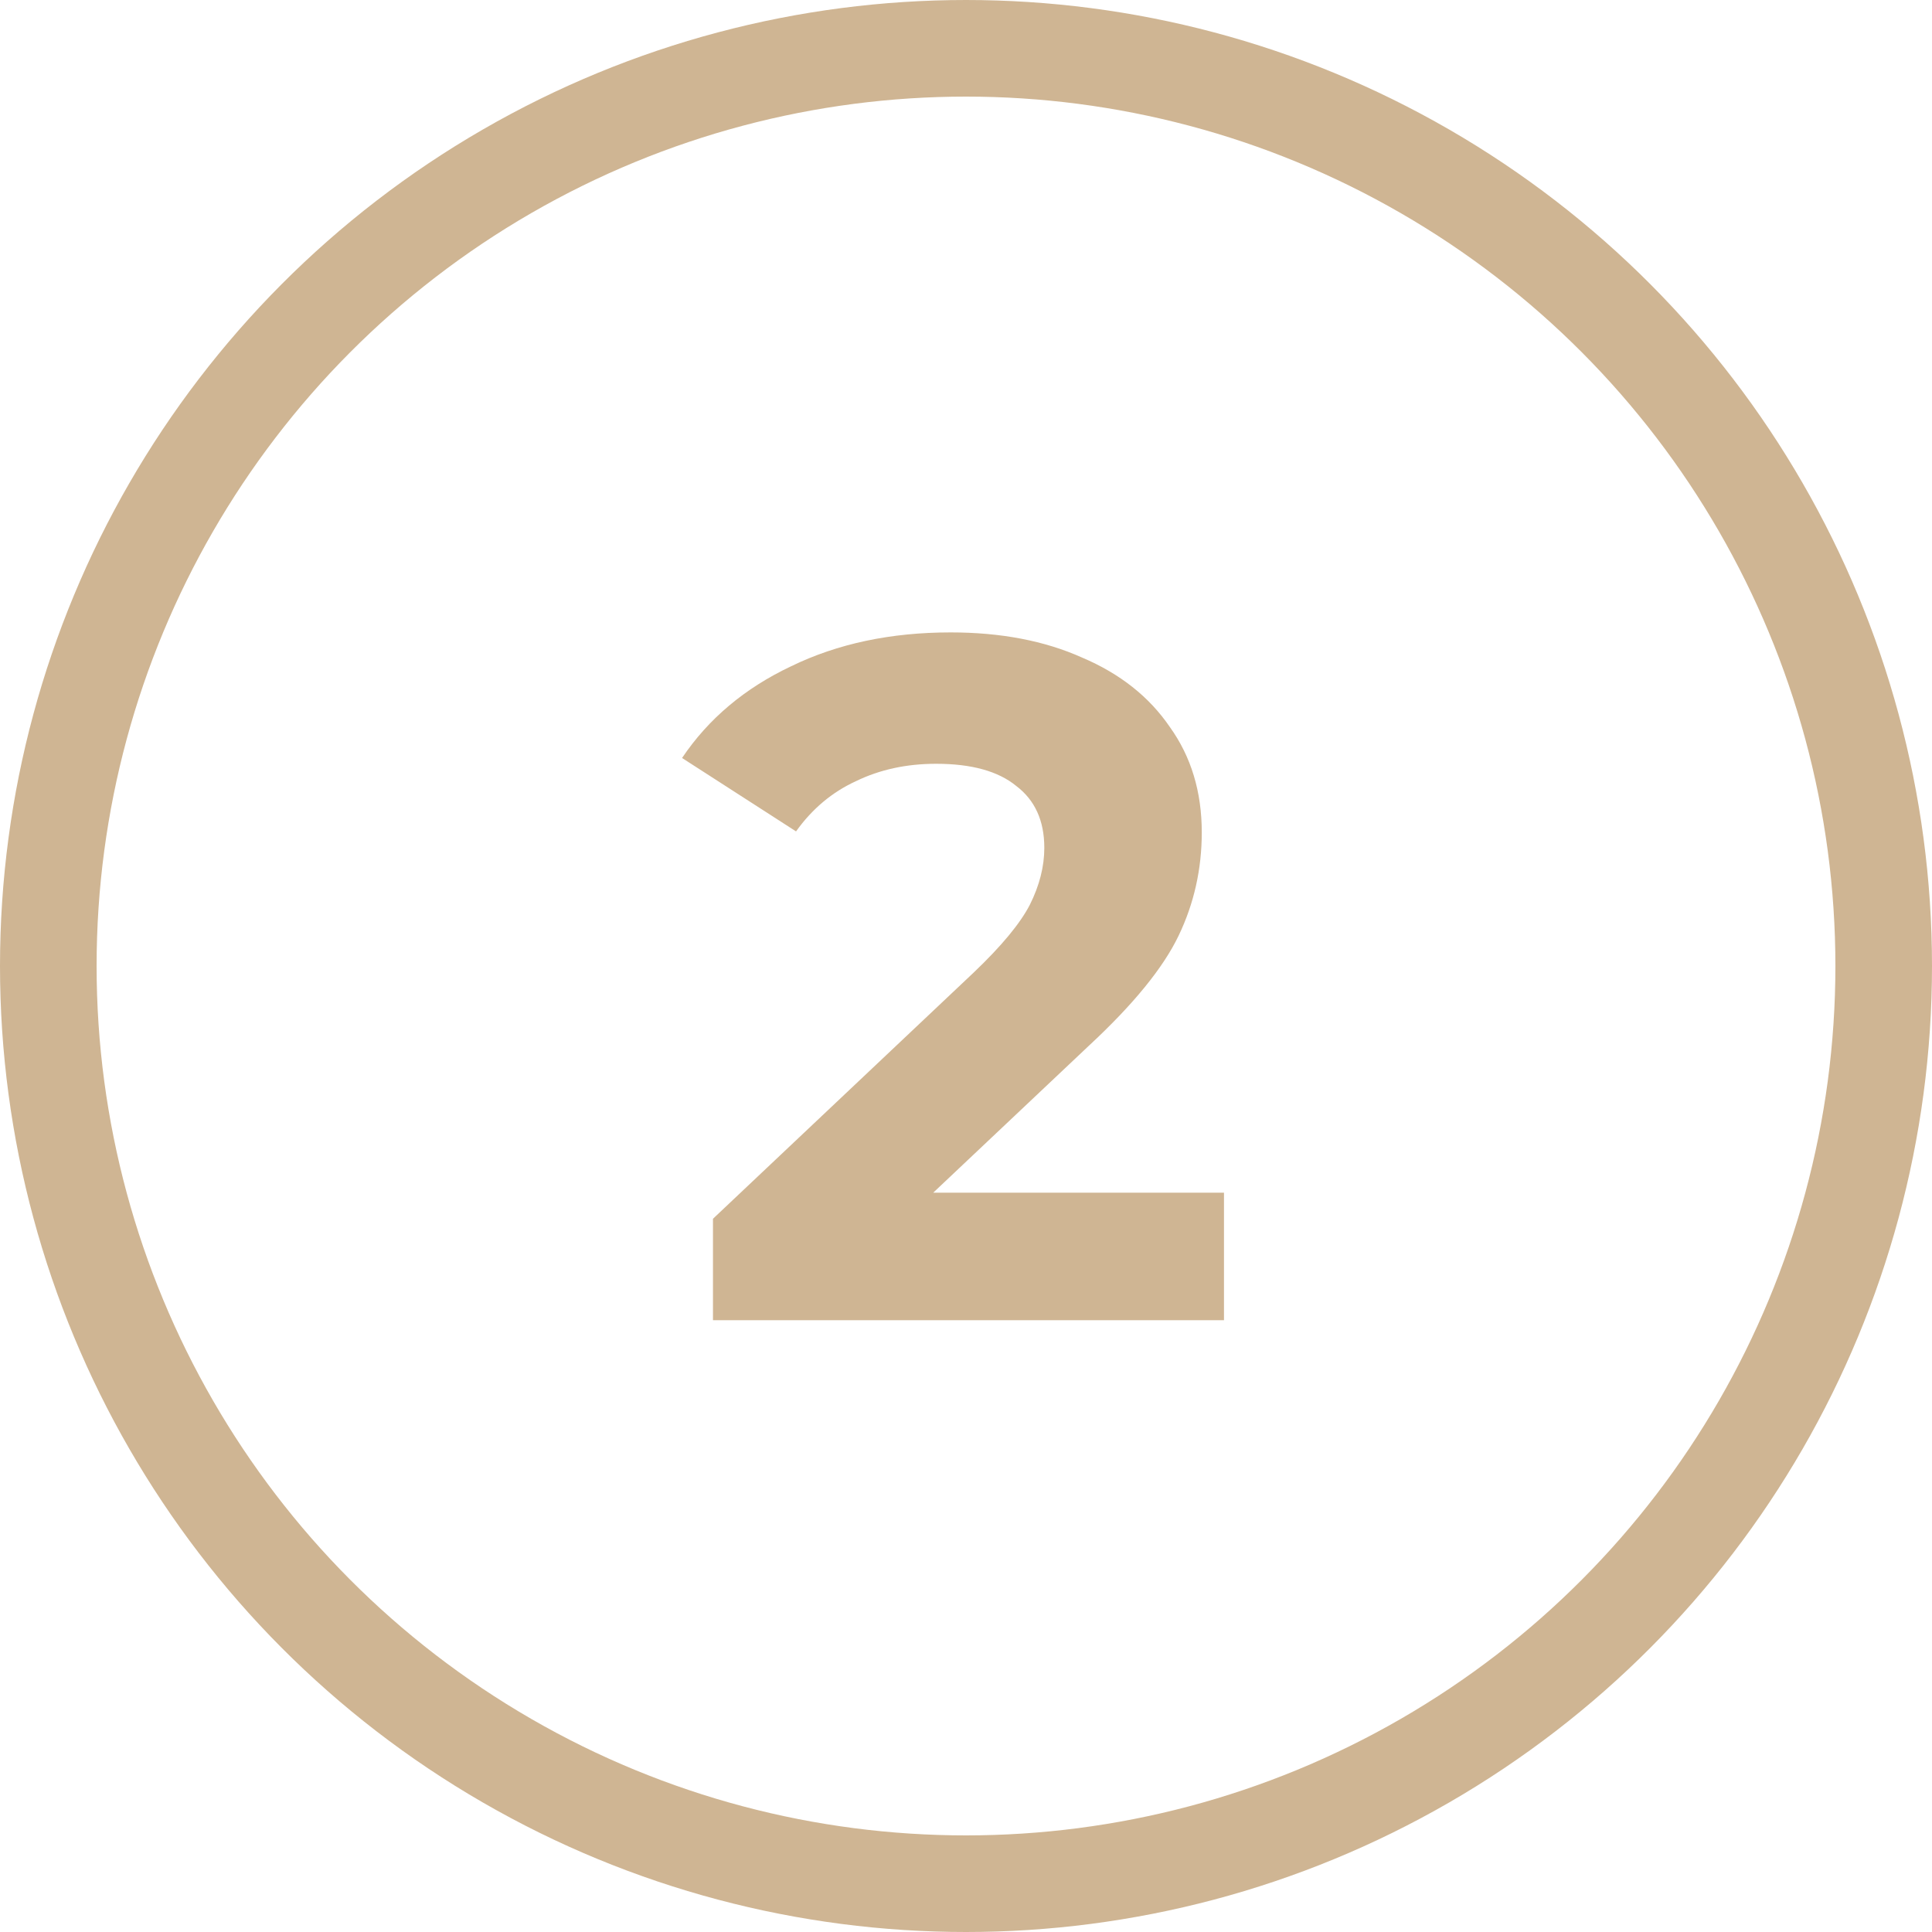 <?xml version="1.0" encoding="UTF-8"?> <svg xmlns="http://www.w3.org/2000/svg" width="60" height="60" viewBox="0 0 60 60" fill="none"> <path d="M38.012 37.04V41H22.142V37.85L30.242 30.2C31.102 29.38 31.682 28.68 31.982 28.1C32.282 27.5 32.432 26.91 32.432 26.33C32.432 25.49 32.142 24.85 31.562 24.41C31.002 23.95 30.172 23.72 29.072 23.72C28.152 23.72 27.322 23.9 26.582 24.26C25.842 24.6 25.222 25.12 24.722 25.82L21.182 23.54C22.002 22.32 23.132 21.37 24.572 20.69C26.012 19.99 27.662 19.64 29.522 19.64C31.082 19.64 32.442 19.9 33.602 20.42C34.782 20.92 35.692 21.64 36.332 22.58C36.992 23.5 37.322 24.59 37.322 25.85C37.322 26.99 37.082 28.06 36.602 29.06C36.122 30.06 35.192 31.2 33.812 32.48L28.982 37.04H38.012Z" fill="#CFB593"></path> <circle cx="30" cy="30" r="28.5" stroke="#CFB593" stroke-width="3"></circle> </svg> 